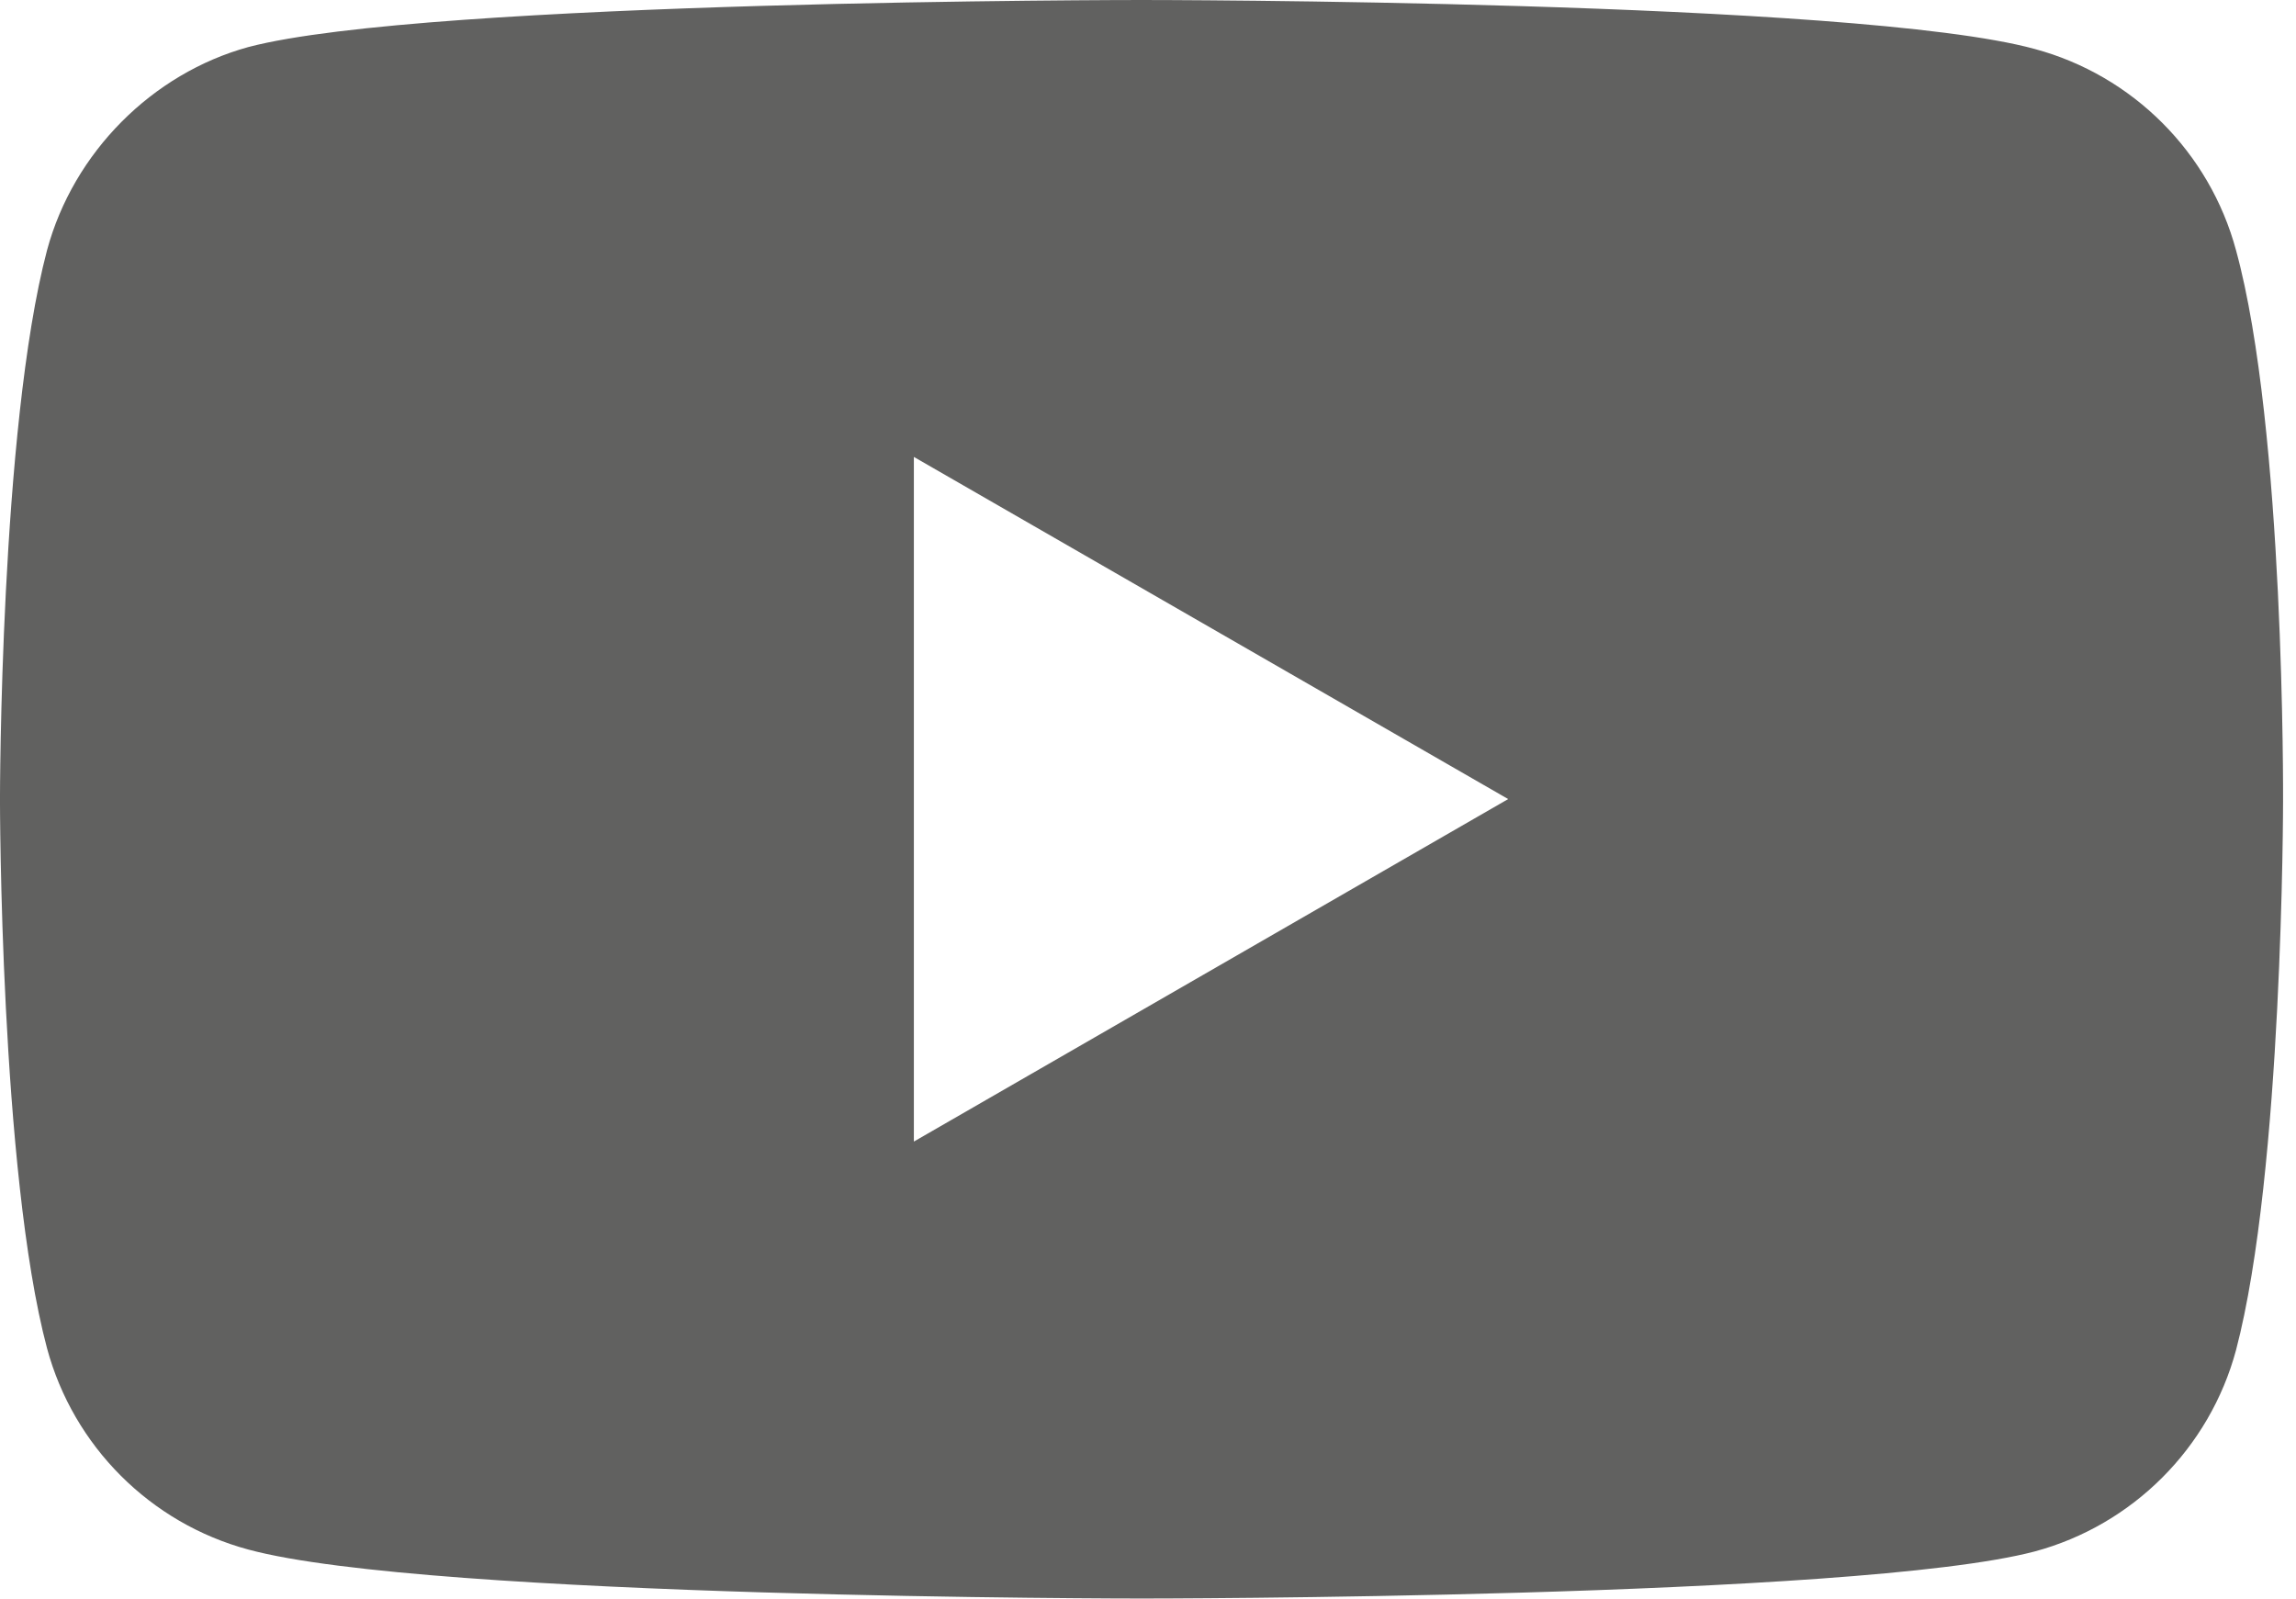 <?xml version="1.0" encoding="utf-8"?>
<!-- Generator: Adobe Illustrator 16.0.0, SVG Export Plug-In . SVG Version: 6.00 Build 0)  -->
<!DOCTYPE svg PUBLIC "-//W3C//DTD SVG 1.1//EN" "http://www.w3.org/Graphics/SVG/1.1/DTD/svg11.dtd">
<svg version="1.1" id="Calque_1" xmlns="http://www.w3.org/2000/svg" xmlns:xlink="http://www.w3.org/1999/xlink" x="0px" y="0px"
	 width="79px" height="55px" viewBox="-0.222 212.556 79 55" enable-background="new -0.222 212.556 79 55" xml:space="preserve">
<path fill="#616160" d="M76.714,221.166c-0.908-3.37-3.556-6.018-6.926-6.925c-6.148-1.685-30.733-1.685-30.733-1.685
	s-24.595,0-30.733,1.619c-3.304,0.908-6.018,3.622-6.926,6.991c-1.619,6.138-1.619,18.895-1.619,18.895s0,12.801,1.619,18.884
	c0.908,3.37,3.556,6.018,6.926,6.925c6.214,1.685,30.733,1.685,30.733,1.685s24.584,0,30.733-1.619
	c3.37-0.908,6.018-3.556,6.926-6.926c1.619-6.149,1.619-18.895,1.619-18.895S78.399,227.304,76.714,221.166z M31.222,251.833
	v-23.556l20.449,11.772L31.222,251.833z"/>
</svg>
